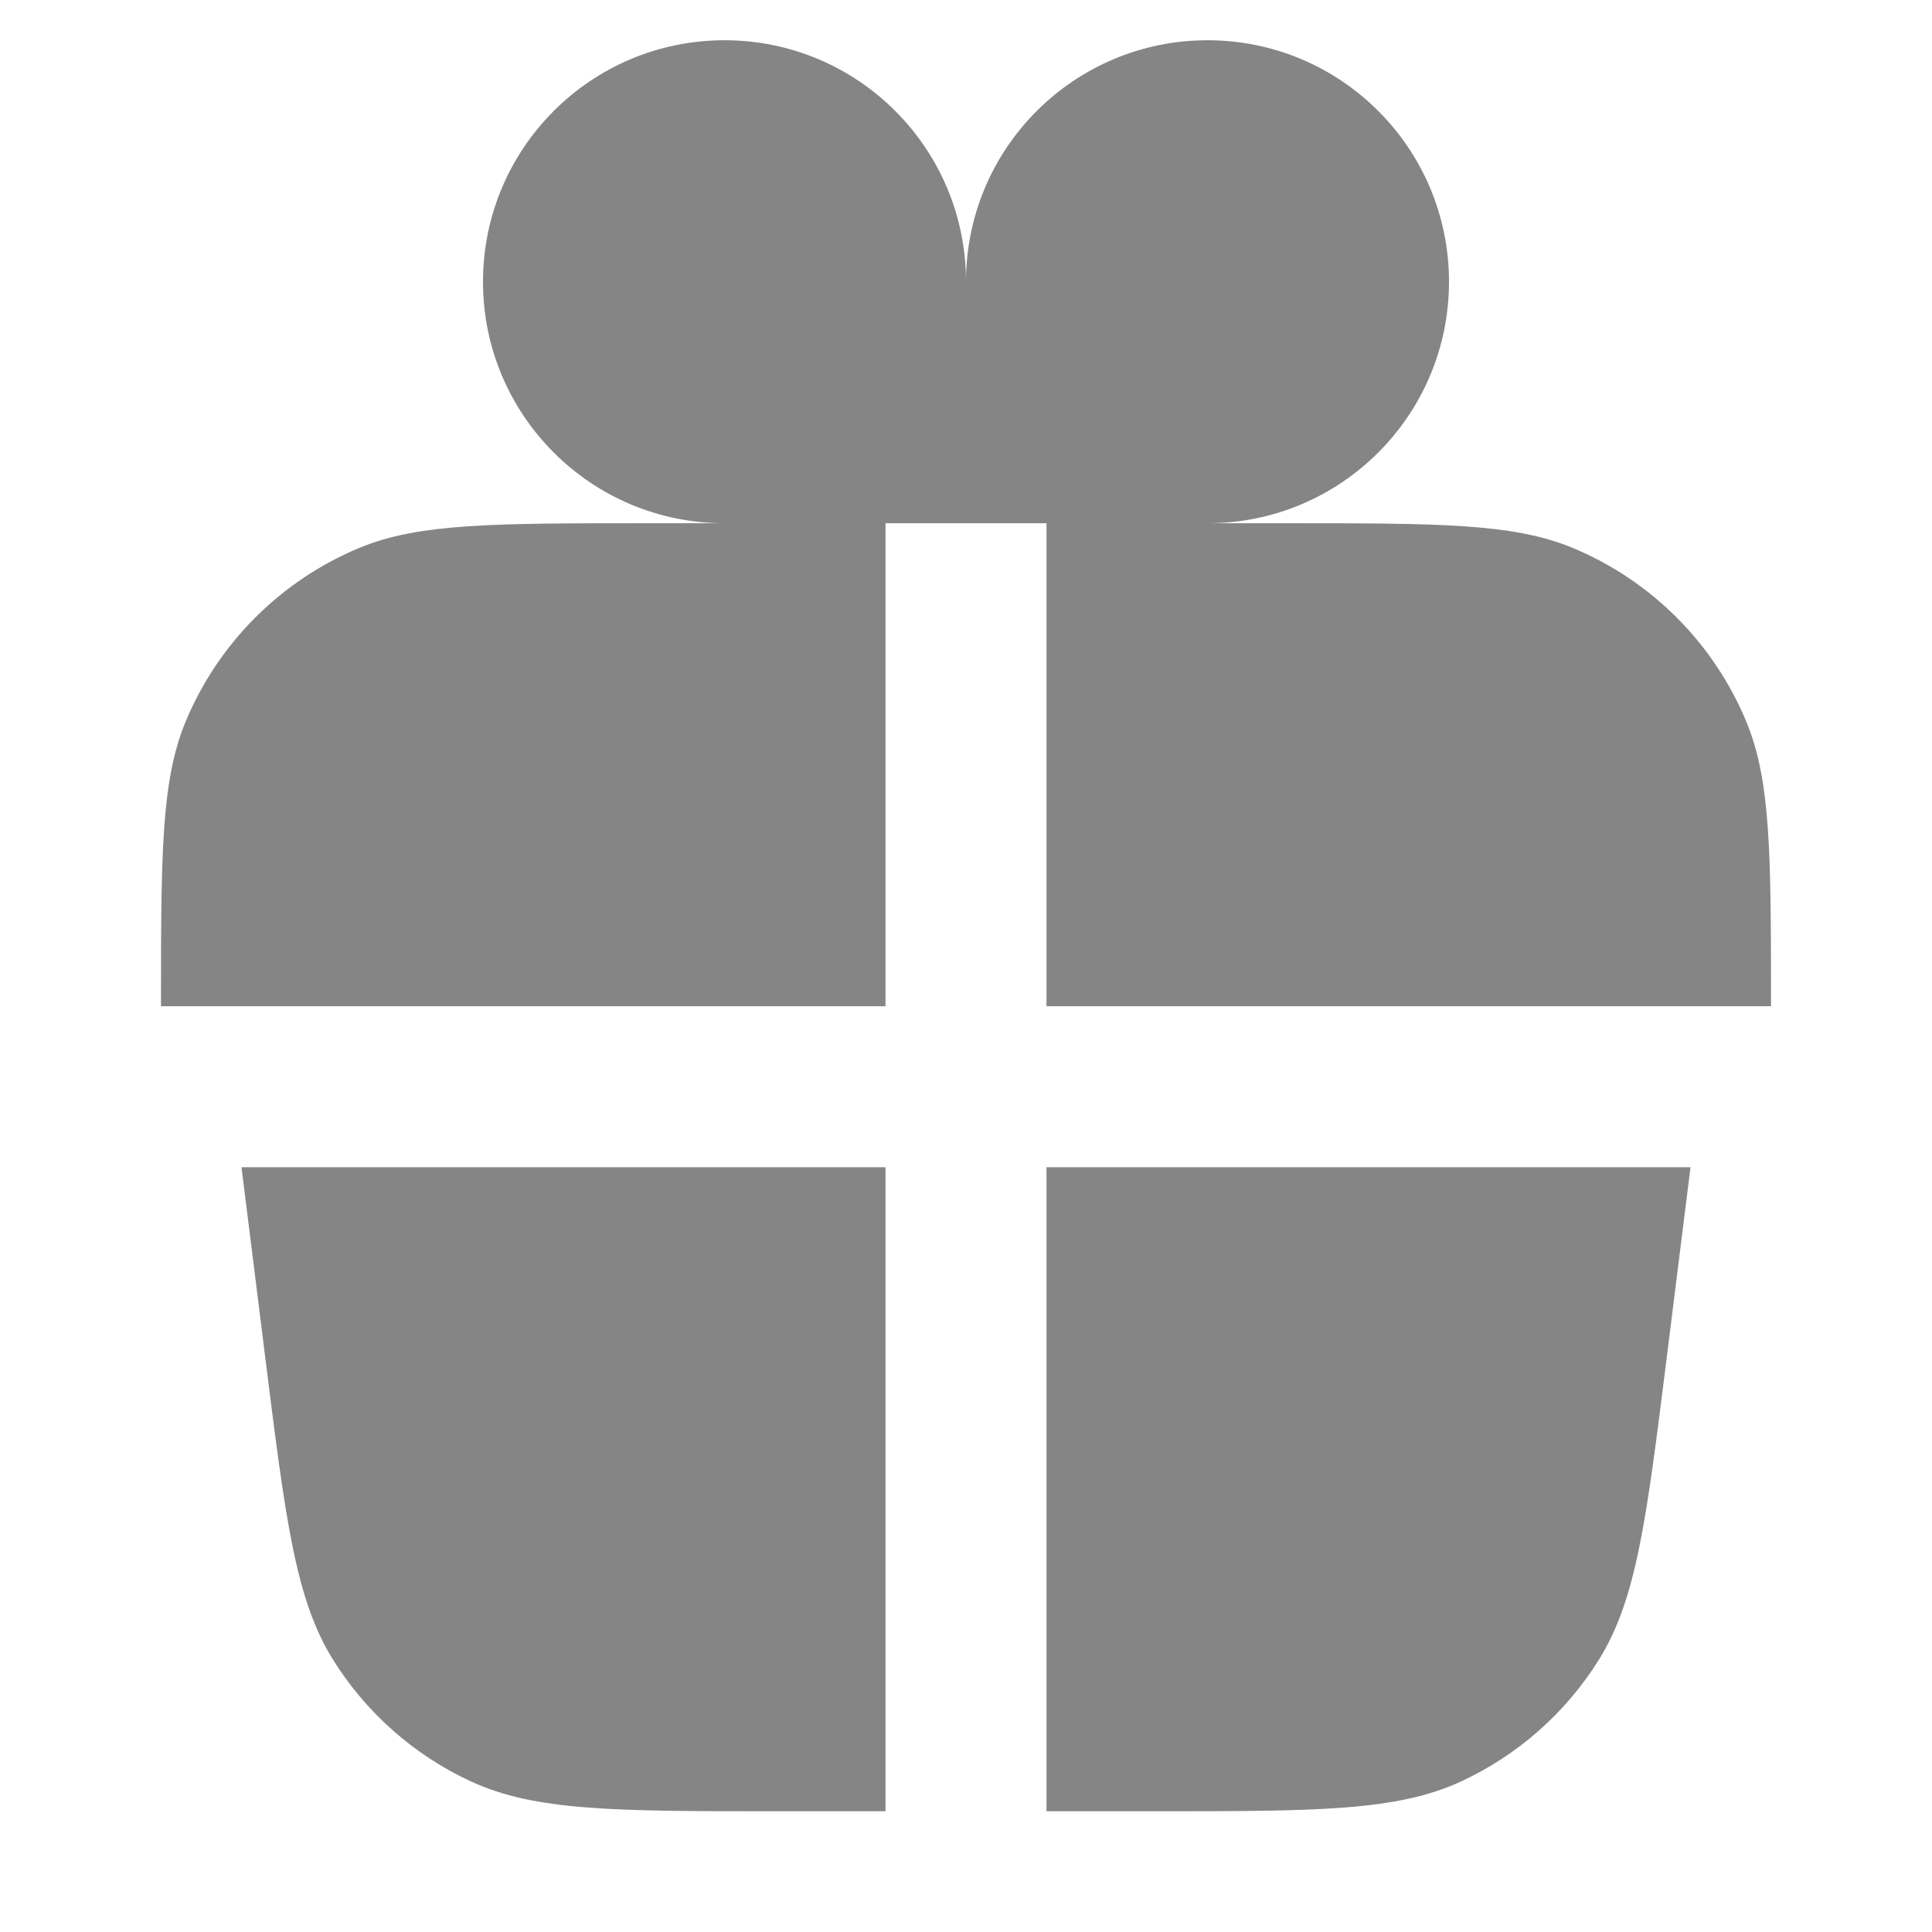 <?xml version="1.0" encoding="UTF-8"?> <svg xmlns="http://www.w3.org/2000/svg" width="24" height="24" viewBox="0 0 24 24" fill="none"><path d="M9 6.5C7.343 6.5 6 5.157 6 3.5C6 1.843 7.343 0.5 9 0.5C10.657 0.5 12 1.843 12 3.5L12 6.5H11V12.5H2C2 10.636 2 9.704 2.304 8.969C2.71 7.989 3.489 7.21 4.469 6.804C5.204 6.5 6.136 6.5 8 6.5H9Z" fill="black" fill-opacity="0.48"></path><path d="M15 6.5C16.657 6.5 18 5.157 18 3.5C18 1.843 16.657 0.5 15 0.5C13.343 0.5 12 1.843 12 3.5L12 6.5H13V12.5H22C22 10.636 22 9.704 21.695 8.969C21.29 7.989 20.511 7.21 19.531 6.804C18.796 6.5 17.864 6.5 16 6.5H15Z" fill="black" fill-opacity="0.48"></path><path d="M11 14.5H3L3.299 16.894C3.547 18.879 3.671 19.871 4.138 20.619C4.55 21.278 5.144 21.803 5.849 22.129C6.649 22.5 7.65 22.5 9.65 22.5H11V14.5Z" fill="black" fill-opacity="0.48"></path><path d="M13 14.5V22.5H14.35C16.351 22.5 17.351 22.5 18.151 22.129C18.855 21.803 19.45 21.278 19.861 20.619C20.329 19.871 20.453 18.879 20.701 16.894L21 14.5H13Z" fill="black" fill-opacity="0.48"></path></svg> 